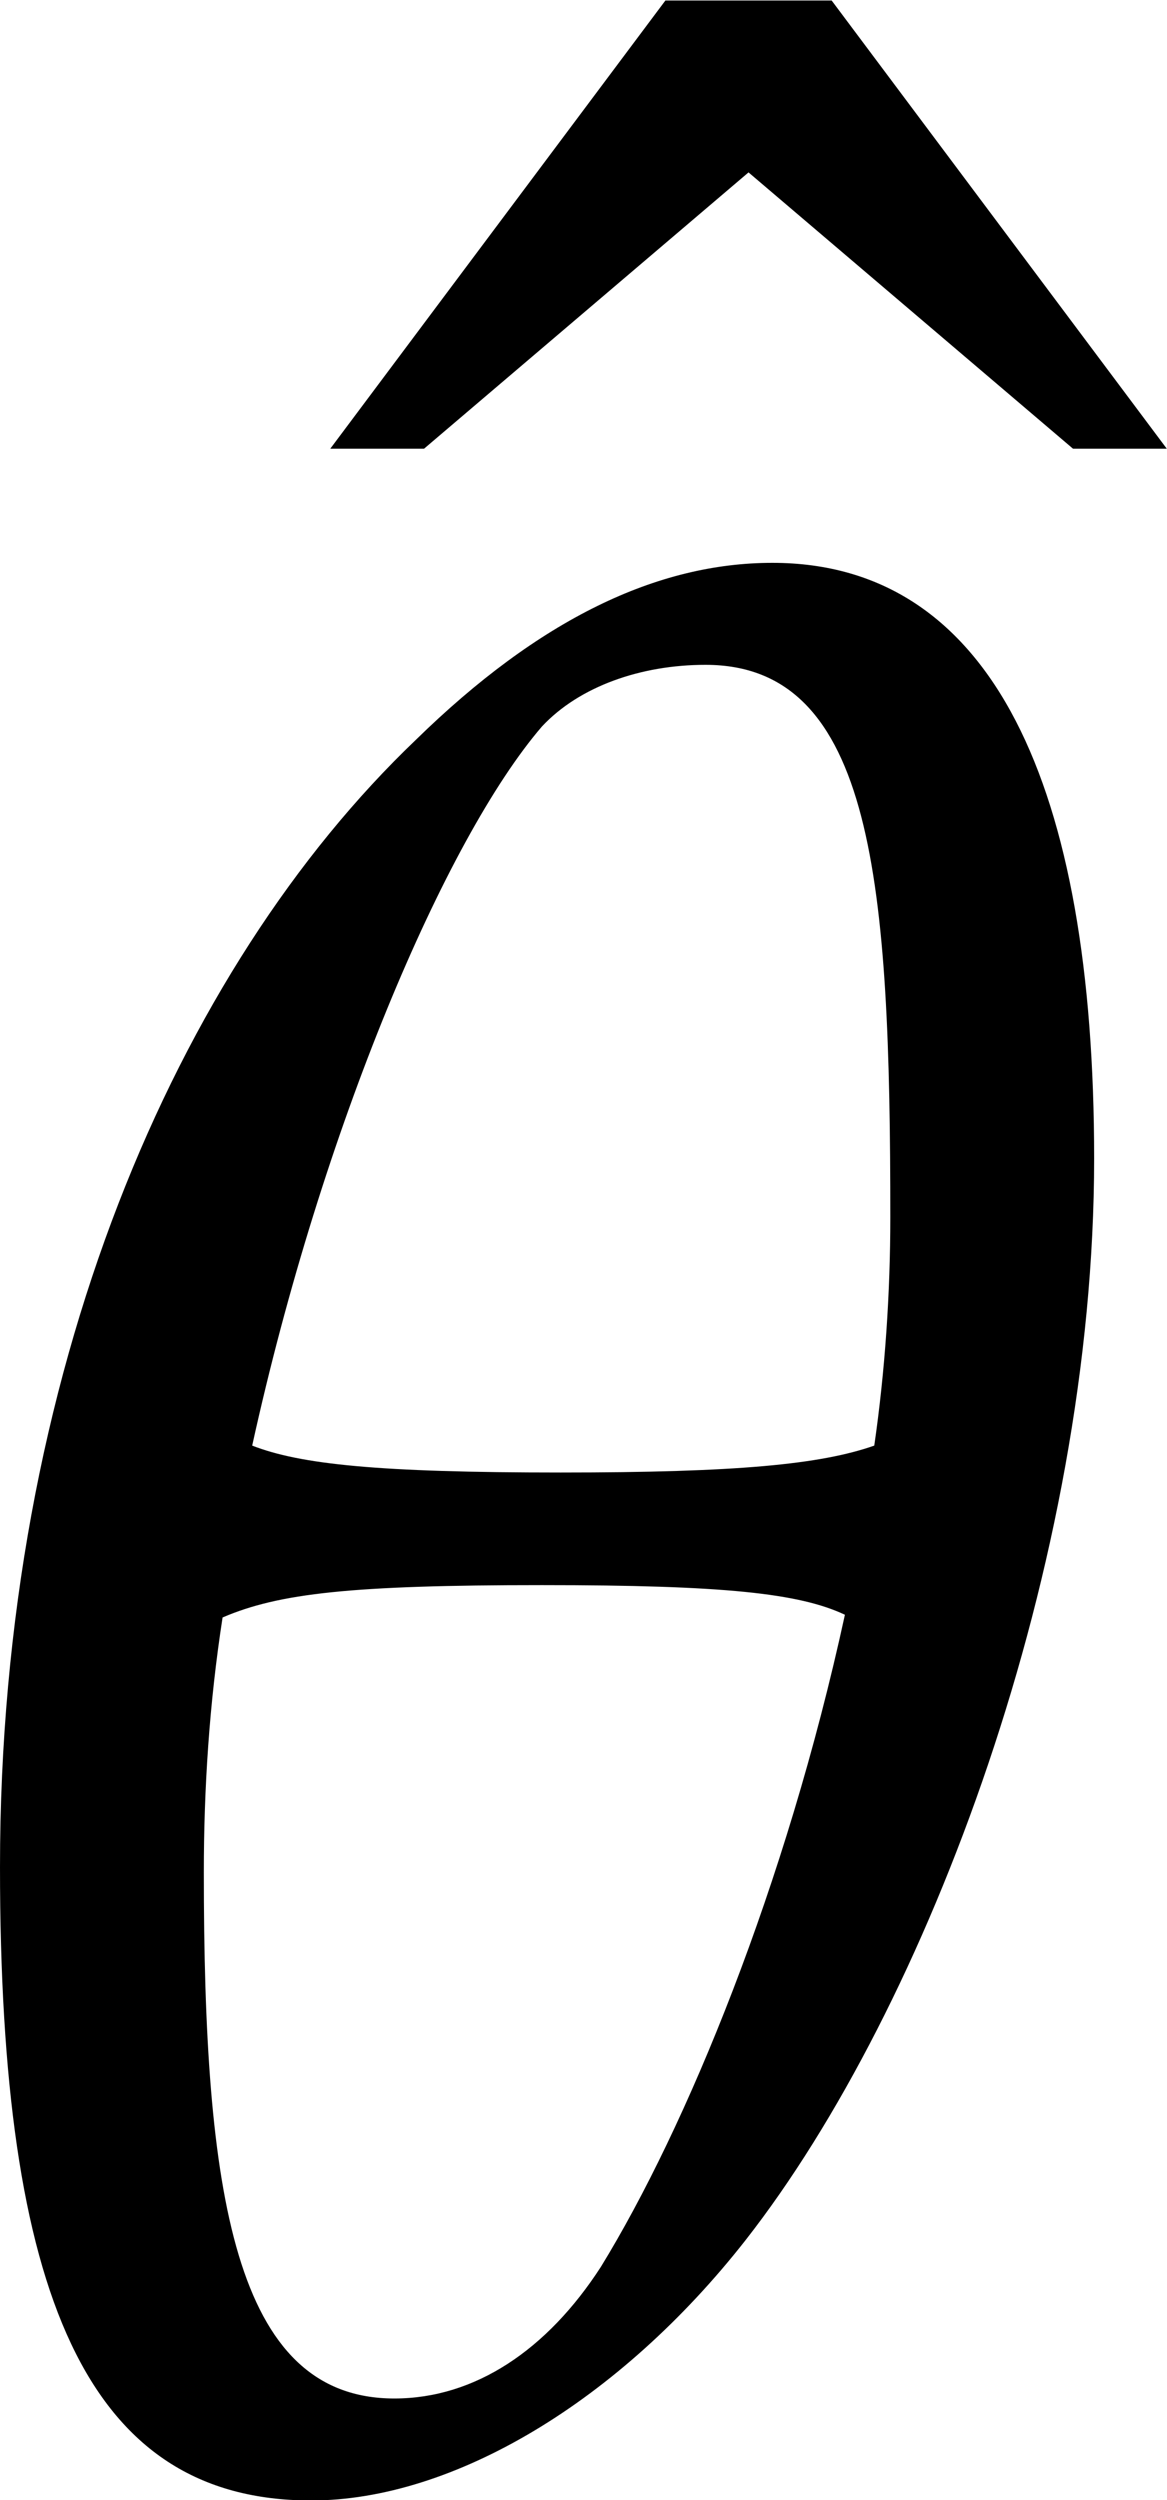 <?xml version='1.0' encoding='UTF-8'?>
<!-- This file was generated by dvisvgm 3.2.2 -->
<svg version='1.1' xmlns='http://www.w3.org/2000/svg' xmlns:xlink='http://www.w3.org/1999/xlink' width='6.045pt' height='12.942pt' viewBox='37.553 98.976 6.045 12.942'>
<defs>
<path id='g5-136' d='M1.478-7.358L.12-5.543H.5L1.815-6.662L3.13-5.543H3.51L2.152-7.358H1.478Z'/>
<use id='g83-136' xlink:href='#g5-136' transform='scale(.913)'/>
<path id='g3-113' d='M3.445-7.727C2.978-7.727 2.5-7.499 2-7.01C1.032-6.086 .315-4.445 .315-2.445C.315-.717 .663 .12 1.576 .12C2.152 .12 2.826-.283 3.337-.935C4.076-1.88 4.749-3.673 4.749-5.315C4.749-6.825 4.336-7.727 3.445-7.727ZM2.511-3.587C3.25-3.587 3.554-3.554 3.739-3.467C3.5-2.369 3.097-1.391 2.75-.826C2.532-.489 2.239-.293 1.913-.293C1.261-.293 1.141-1.13 1.141-2.424C1.141-2.761 1.163-3.108 1.217-3.456C1.445-3.554 1.739-3.587 2.511-3.587ZM3.174-7.314C3.858-7.314 3.923-6.423 3.923-5.076C3.923-4.771 3.902-4.456 3.858-4.152C3.641-4.076 3.304-4.043 2.587-4.043C1.848-4.043 1.532-4.076 1.337-4.152C1.619-5.434 2.119-6.608 2.511-7.064C2.663-7.227 2.913-7.314 3.174-7.314Z'/>
<use id='g120-113' xlink:href='#g3-113' transform='scale(.913)'/>
</defs>
<g id='page1' transform='matrix(1.4 0 0 1.4 0 0)'>
<use x='27.936' y='77.417' xlink:href='#g83-136'/>
<use x='26.536' y='79.833' xlink:href='#g120-113'/>
</g>
</svg>